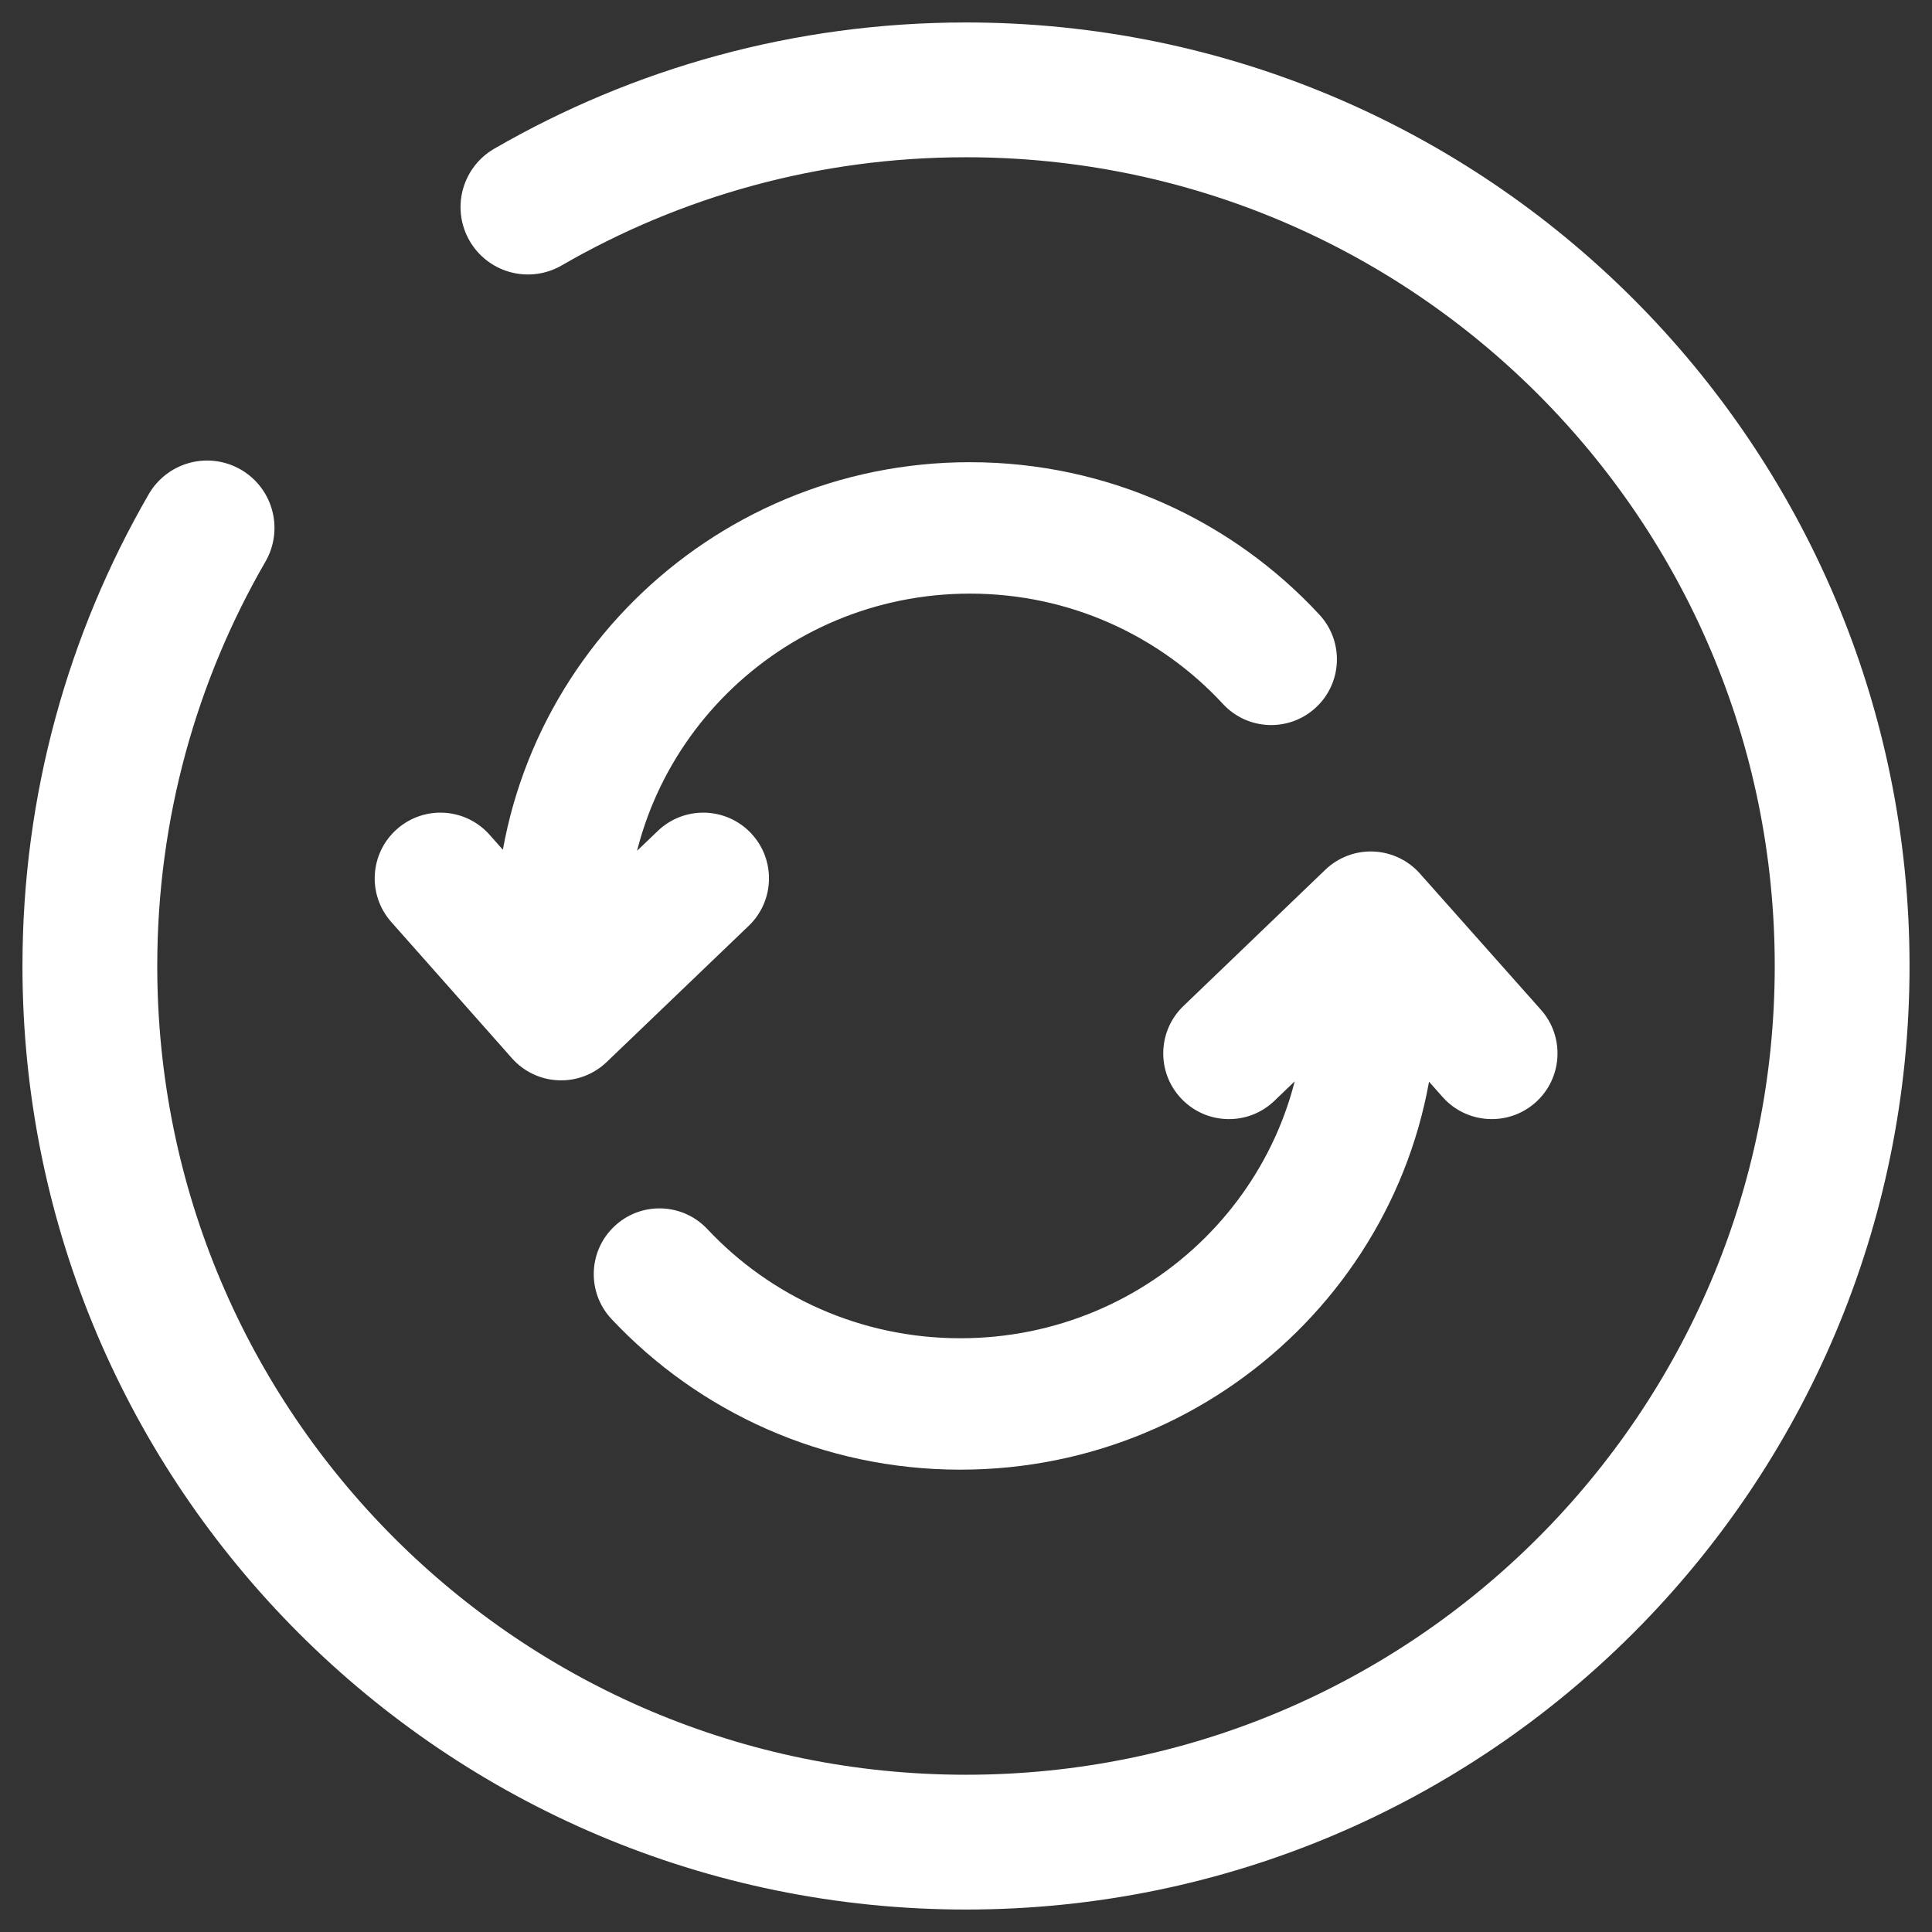 <svg width="43" height="43" viewBox="0 0 43 43" fill="none" xmlns="http://www.w3.org/2000/svg">
<rect x="0" y="0" width="43" height="43" fill="#333333" stroke="none"/>
<path d="M12.489 22.583L11.394 23.553C11.658 23.851 12.031 24.028 12.429 24.044C12.826 24.061 13.213 23.914 13.501 23.639L12.489 22.583ZM16.665 20.605C17.248 20.046 17.267 19.12 16.708 18.537C16.149 17.954 15.223 17.935 14.64 18.494L16.665 20.605ZM10.897 18.58C10.362 17.975 9.437 17.919 8.833 18.455C8.228 18.99 8.172 19.915 8.707 20.519L10.897 18.58ZM27.219 15.668C27.768 16.261 28.693 16.297 29.286 15.748C29.879 15.2 29.915 14.274 29.366 13.681L27.219 15.668ZM21.588 10.287C15.765 10.287 11.026 14.973 11.026 20.777H13.951C13.951 16.61 17.359 13.212 21.588 13.212V10.287ZM11.026 20.777V22.583H13.951V20.777H11.026ZM13.501 23.639L16.665 20.605L14.64 18.494L11.476 21.527L13.501 23.639ZM13.584 21.613L10.897 18.58L8.707 20.519L11.394 23.553L13.584 21.613ZM29.366 13.681C27.436 11.595 24.664 10.287 21.588 10.287V13.212C23.819 13.212 25.822 14.158 27.219 15.668L29.366 13.681Z" fill="white"/>
<path d="M30.509 20.414L31.602 19.442C31.338 19.145 30.964 18.968 30.567 18.952C30.169 18.936 29.783 19.083 29.496 19.359L30.509 20.414ZM26.339 22.391C25.757 22.95 25.738 23.876 26.298 24.458C26.857 25.041 27.783 25.06 28.365 24.5L26.339 22.391ZM32.109 24.417C32.645 25.02 33.57 25.075 34.174 24.539C34.778 24.002 34.832 23.078 34.296 22.474L32.109 24.417ZM15.744 27.356C15.191 26.767 14.265 26.738 13.677 27.291C13.088 27.843 13.058 28.769 13.611 29.358L15.744 27.356ZM21.375 32.71C27.211 32.71 31.971 28.029 31.971 22.219H29.047C29.047 26.381 25.628 29.785 21.375 29.785V32.71ZM31.971 22.219V20.414H29.047V22.219H31.971ZM29.496 19.359L26.339 22.391L28.365 24.5L31.522 21.469L29.496 19.359ZM29.416 21.385L32.109 24.417L34.296 22.474L31.602 19.442L29.416 21.385ZM13.611 29.358C15.546 31.42 18.311 32.71 21.375 32.71V29.785C19.147 29.785 17.145 28.85 15.744 27.356L13.611 29.358Z" fill="white"/>
<path d="M11.75 4.609C14.618 2.95 17.948 2 21.5 2C32.27 2 41 10.73 41 21.5C41 32.27 32.27 41 21.5 41C10.73 41 2 32.27 2 21.5C2 17.948 2.95 14.618 4.609 11.75" stroke="white" stroke-width="3" stroke-linecap="round"/>
</svg>
